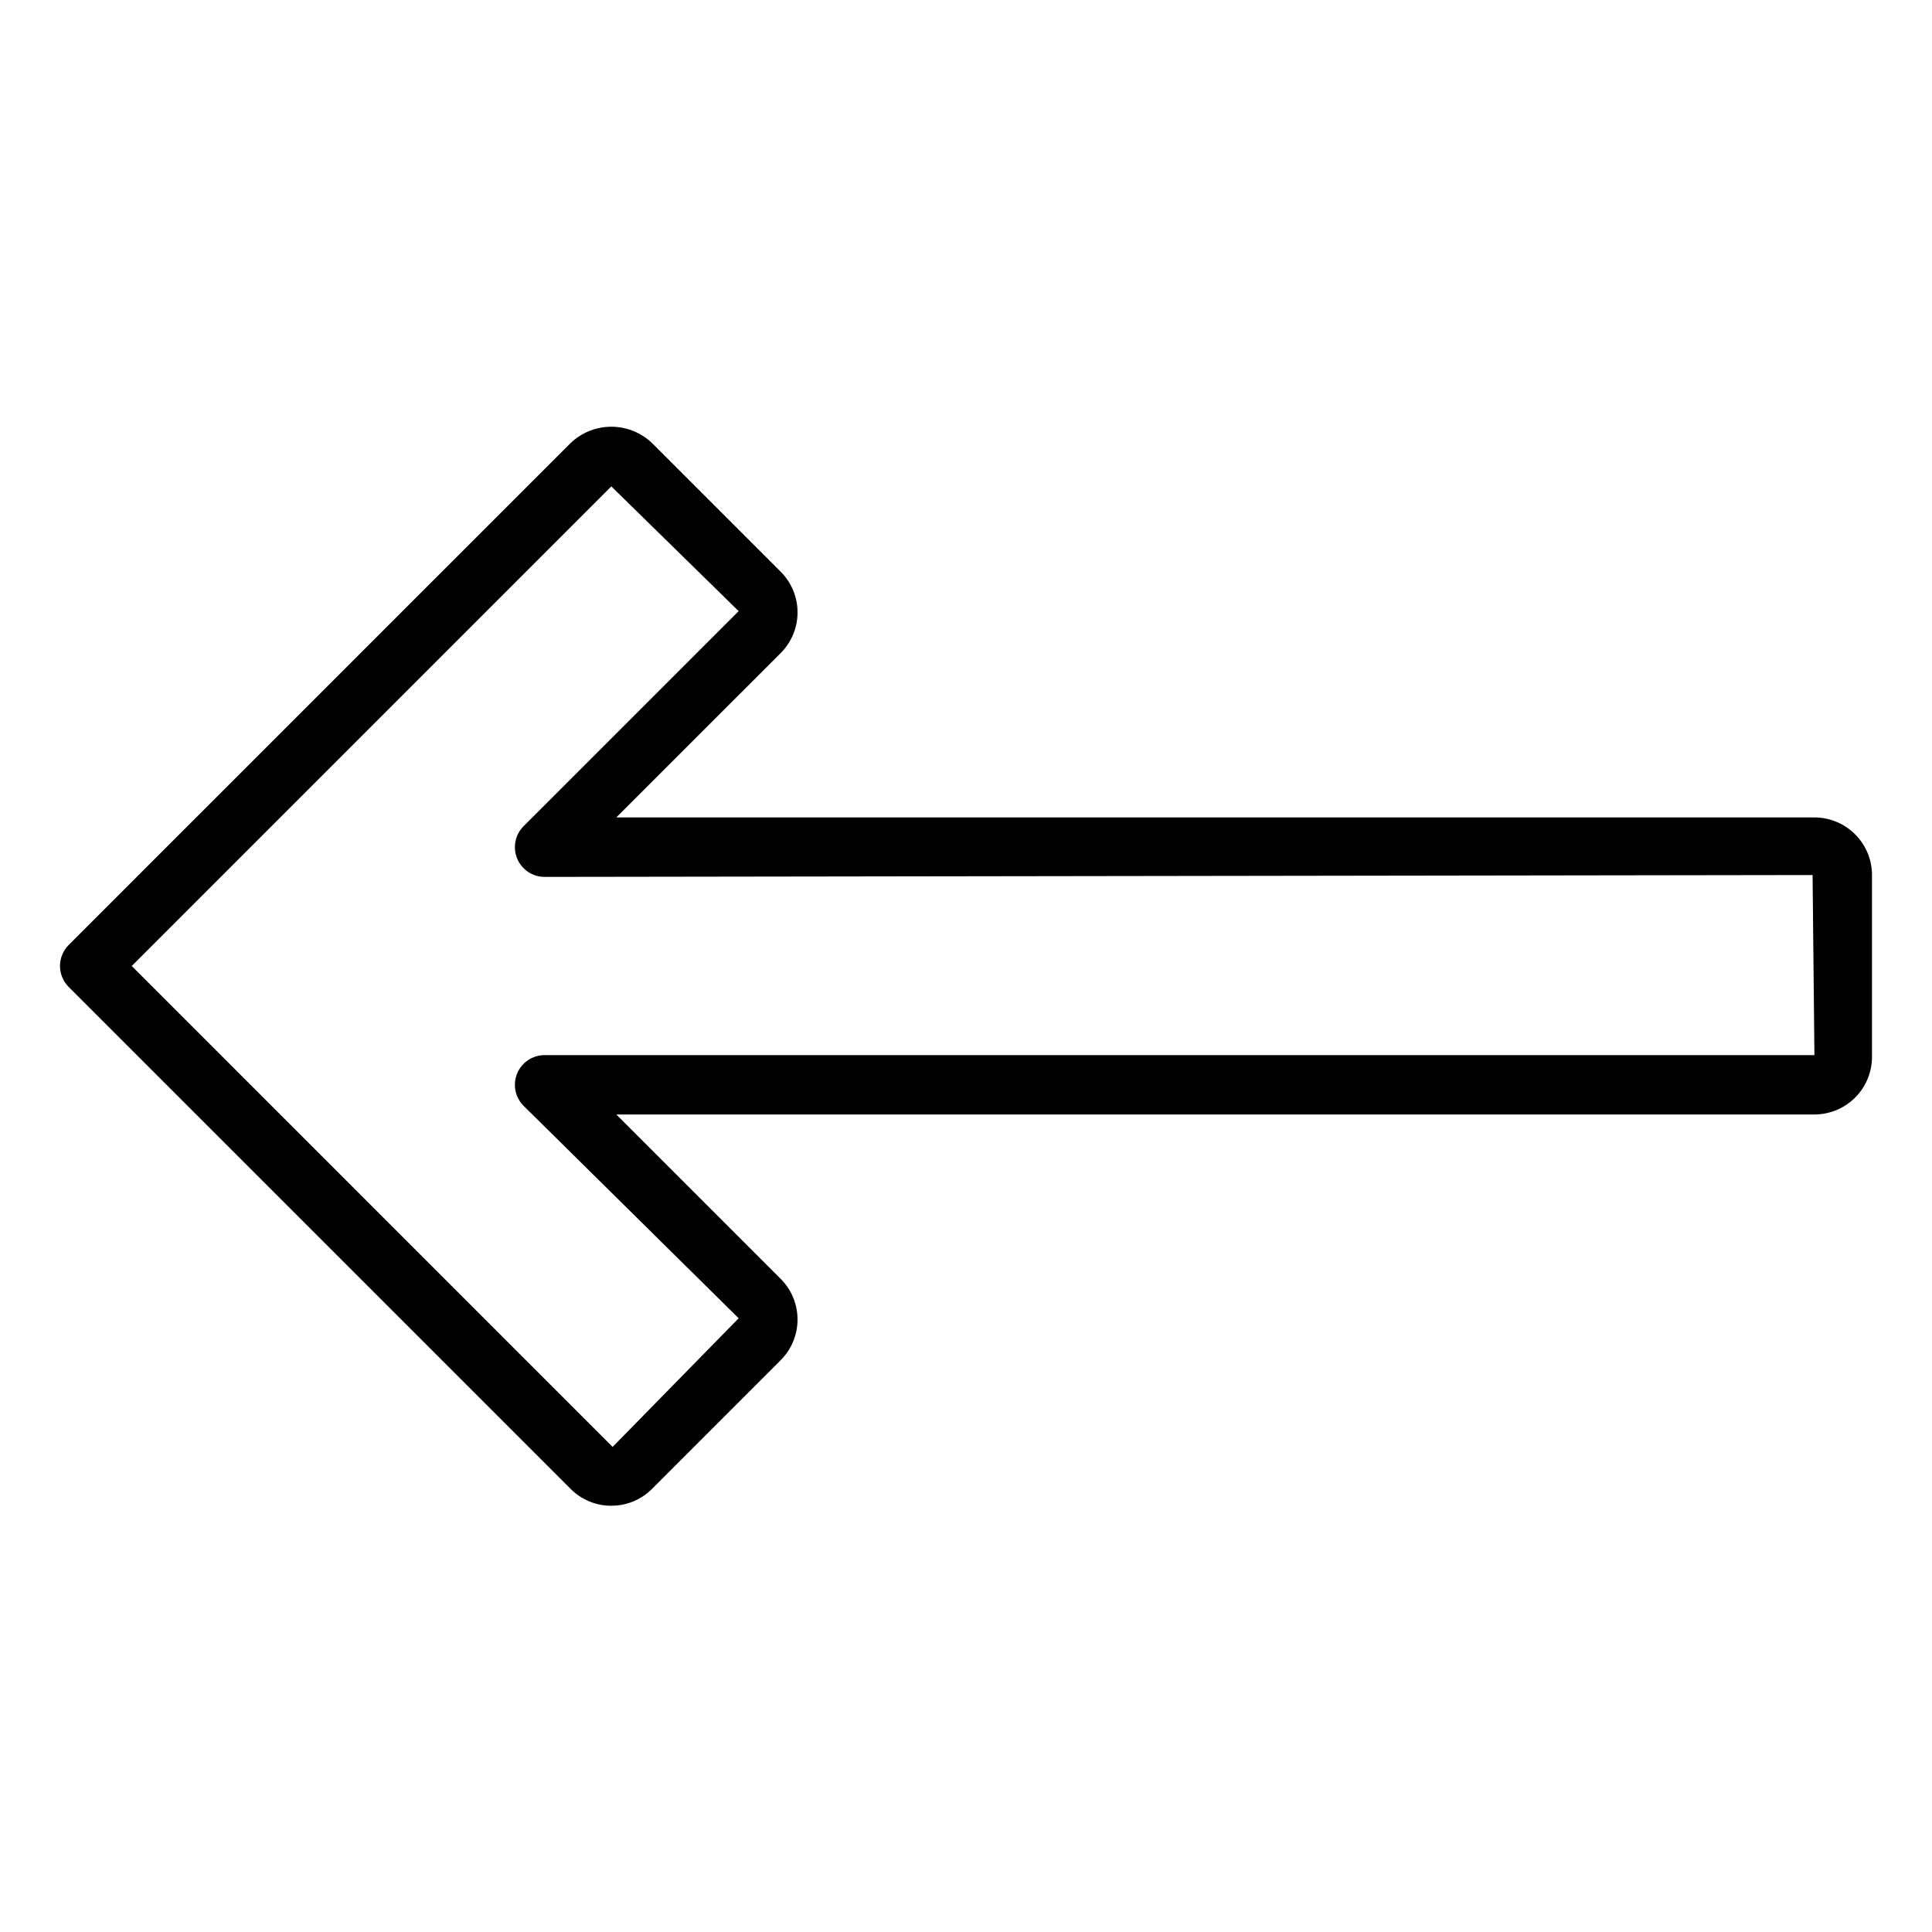 <?xml version="1.0" encoding="UTF-8"?>
<!-- Uploaded to: ICON Repo, www.svgrepo.com, Generator: ICON Repo Mixer Tools -->
<svg fill="#000000" width="800px" height="800px" version="1.1" viewBox="144 144 512 512" xmlns="http://www.w3.org/2000/svg">
 <path d="m306.01 543.04c-4.047 0.016-7.934-1.594-10.785-4.465l-133.02-133.02c-1.477-1.473-2.305-3.477-2.305-5.562 0-2.09 0.828-4.09 2.305-5.566l133.02-133.02c2.902-2.773 6.766-4.32 10.785-4.32 4.016 0 7.879 1.547 10.785 4.32l34.094 34.094v0.004c2.859 2.859 4.469 6.738 4.469 10.781 0 4.047-1.609 7.926-4.469 10.785l-43.559 43.555h317.52c4.043 0.008 7.918 1.617 10.777 4.477 2.859 2.856 4.469 6.734 4.473 10.777v48.215c-0.004 4.043-1.613 7.922-4.473 10.781s-6.734 4.465-10.777 4.473h-317.52l43.555 43.555c2.863 2.859 4.469 6.738 4.469 10.781 0 4.047-1.605 7.926-4.469 10.785l-34.09 34.098c-2.856 2.871-6.738 4.477-10.785 4.465zm-127.1-143.04 127.44 127.45 33.402-34.094-56.992-56.301v0.004c-2.25-2.254-2.926-5.637-1.707-8.578 1.219-2.941 4.086-4.859 7.269-4.863h336.52l-0.488-47.723-336.03 0.492c-3.184 0-6.051-1.918-7.269-4.859-1.219-2.941-0.547-6.328 1.703-8.578l56.992-56.992-33.746-33.062z"/>
</svg>
